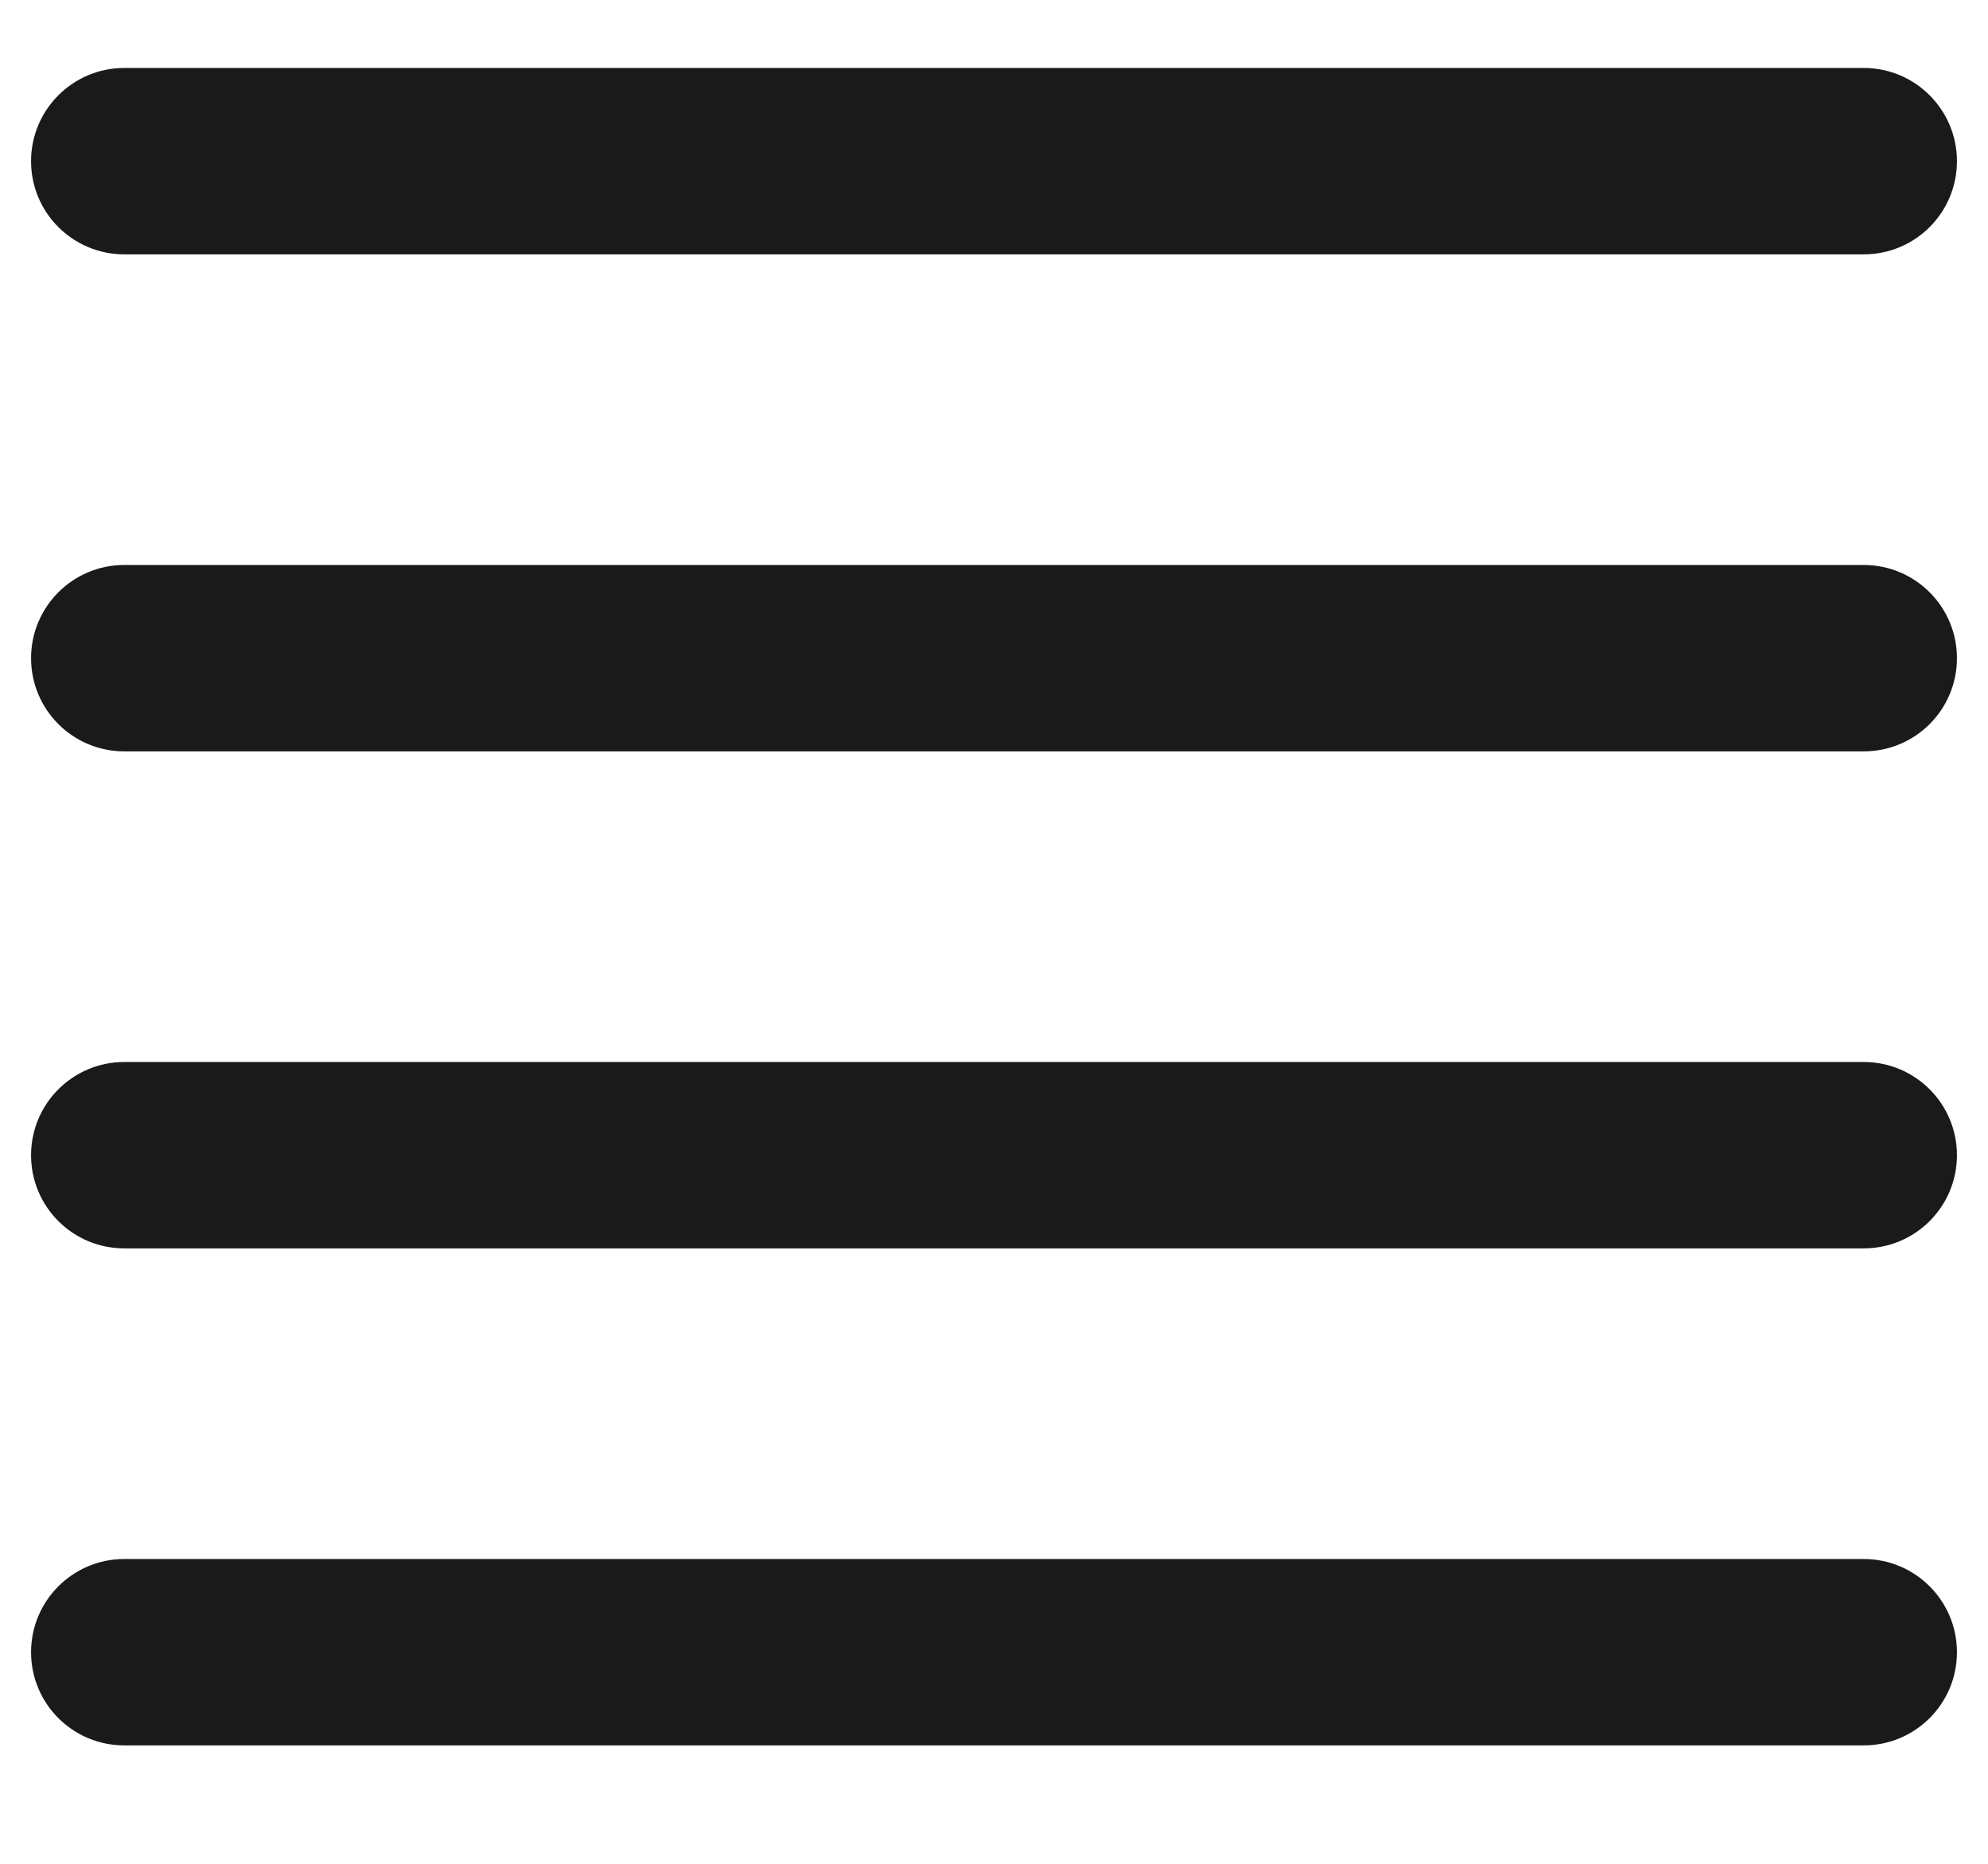 <svg width="16" height="15" viewBox="0 0 16 15" fill="none" xmlns="http://www.w3.org/2000/svg">
<path d="M1 0.547C0.586 0.547 0.25 0.883 0.25 1.297C0.25 1.712 0.586 2.047 1 2.047H15C15.414 2.047 15.75 1.712 15.75 1.297C15.75 0.883 15.414 0.547 15 0.547H1Z" fill="#1A1A1A"/>
<path d="M1 4.547C0.586 4.547 0.25 4.883 0.25 5.297C0.25 5.712 0.586 6.047 1 6.047H15C15.414 6.047 15.75 5.712 15.75 5.297C15.75 4.883 15.414 4.547 15 4.547H1Z" fill="#1A1A1A"/>
<path d="M1 8.547C0.586 8.547 0.25 8.883 0.25 9.297C0.25 9.712 0.586 10.047 1 10.047H15C15.414 10.047 15.75 9.712 15.75 9.297C15.75 8.883 15.414 8.547 15 8.547H1Z" fill="#1A1A1A"/>
<path d="M1 12.547C0.586 12.547 0.25 12.883 0.25 13.297C0.25 13.712 0.586 14.047 1 14.047H15C15.414 14.047 15.75 13.712 15.75 13.297C15.75 12.883 15.414 12.547 15 12.547H1Z" fill="#1A1A1A"/>
</svg>
